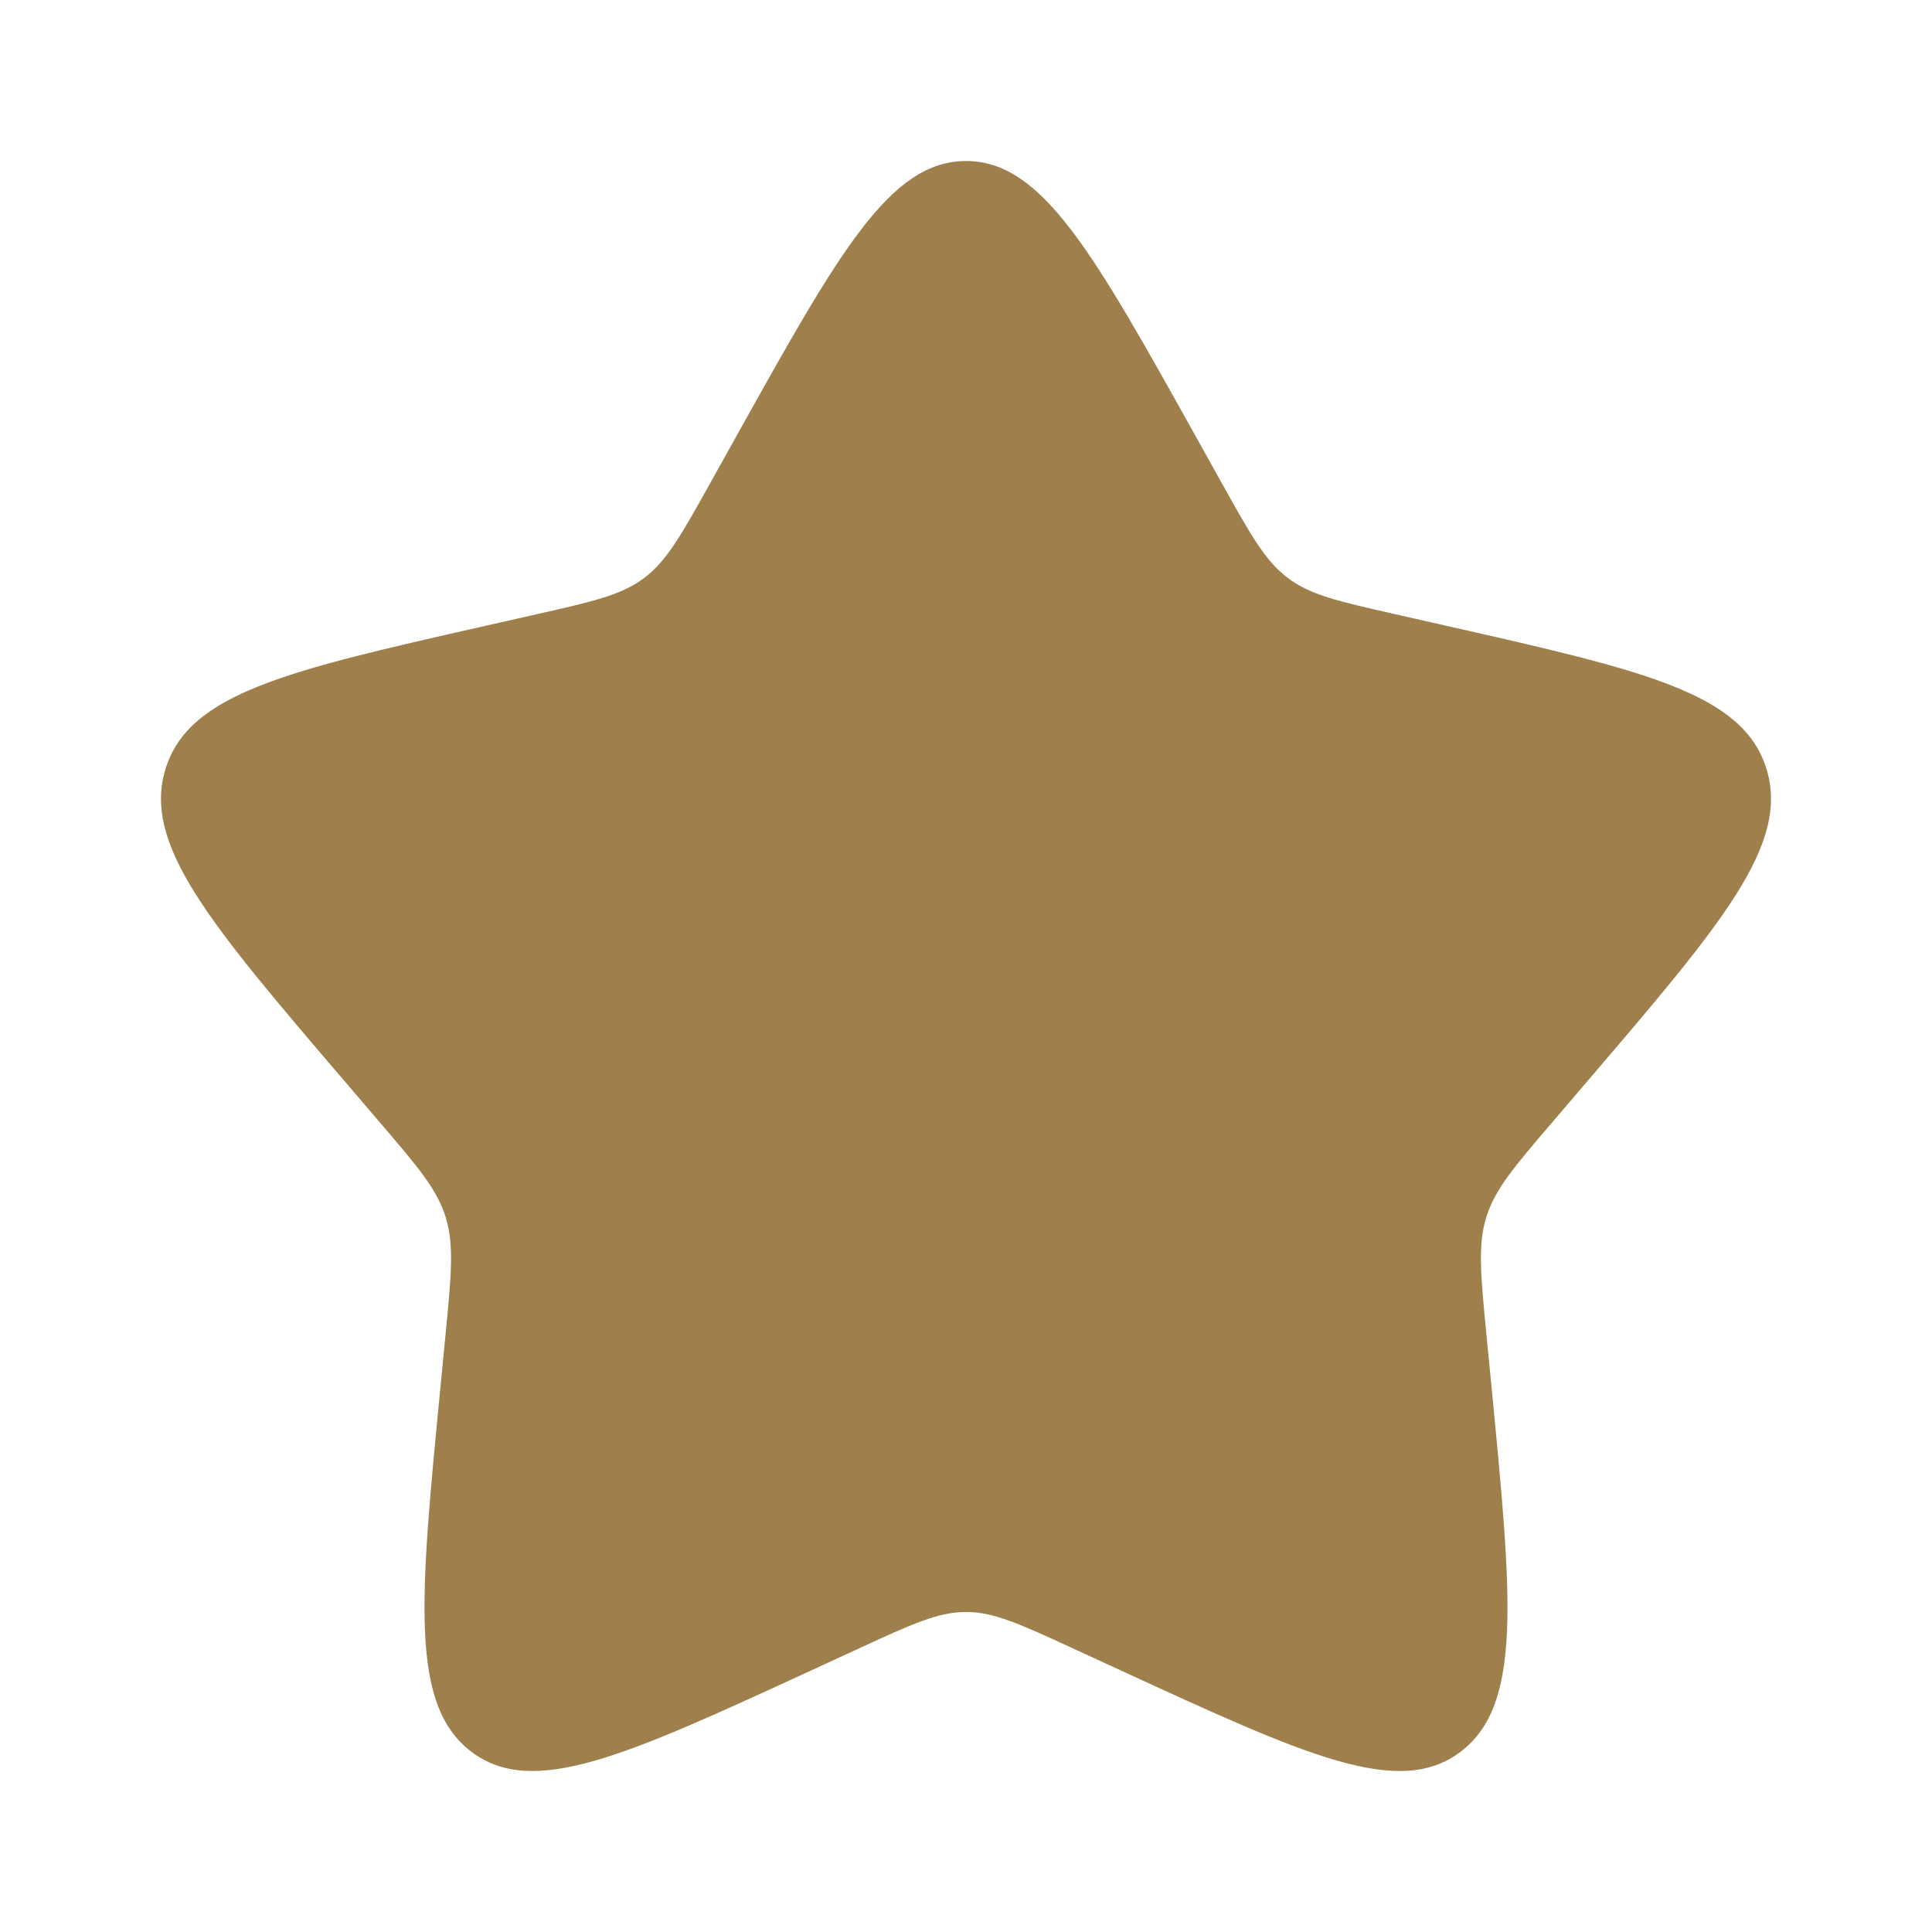 <svg width="44" height="44" viewBox="0 0 44 44" fill="none" xmlns="http://www.w3.org/2000/svg">
<path d="M16.781 9.915C19.103 5.75 20.264 3.667 22 3.667C23.736 3.667 24.897 5.75 27.219 9.915L27.82 10.993C28.48 12.177 28.81 12.769 29.324 13.159C29.839 13.55 30.479 13.695 31.761 13.985L32.927 14.249C37.437 15.269 39.691 15.779 40.228 17.504C40.764 19.229 39.227 21.027 36.153 24.622L35.358 25.552C34.484 26.573 34.047 27.084 33.851 27.716C33.654 28.348 33.72 29.029 33.852 30.392L33.973 31.633C34.437 36.429 34.67 38.828 33.265 39.894C31.861 40.96 29.75 39.988 25.528 38.044L24.435 37.541C23.236 36.988 22.636 36.712 22 36.712C21.364 36.712 20.764 36.988 19.564 37.541L18.472 38.044C14.25 39.988 12.139 40.96 10.734 39.894C9.33 38.828 9.562 36.429 10.027 31.633L10.147 30.392C10.279 29.029 10.345 28.348 10.149 27.716C9.952 27.084 9.516 26.573 8.642 25.552L7.847 24.622C4.772 21.027 3.235 19.229 3.772 17.504C4.308 15.779 6.563 15.269 11.072 14.249L12.239 13.985C13.52 13.695 14.161 13.55 14.676 13.159C15.19 12.769 15.52 12.177 16.18 10.993L16.781 9.915Z" fill="#9F7F4B"/>
</svg>

